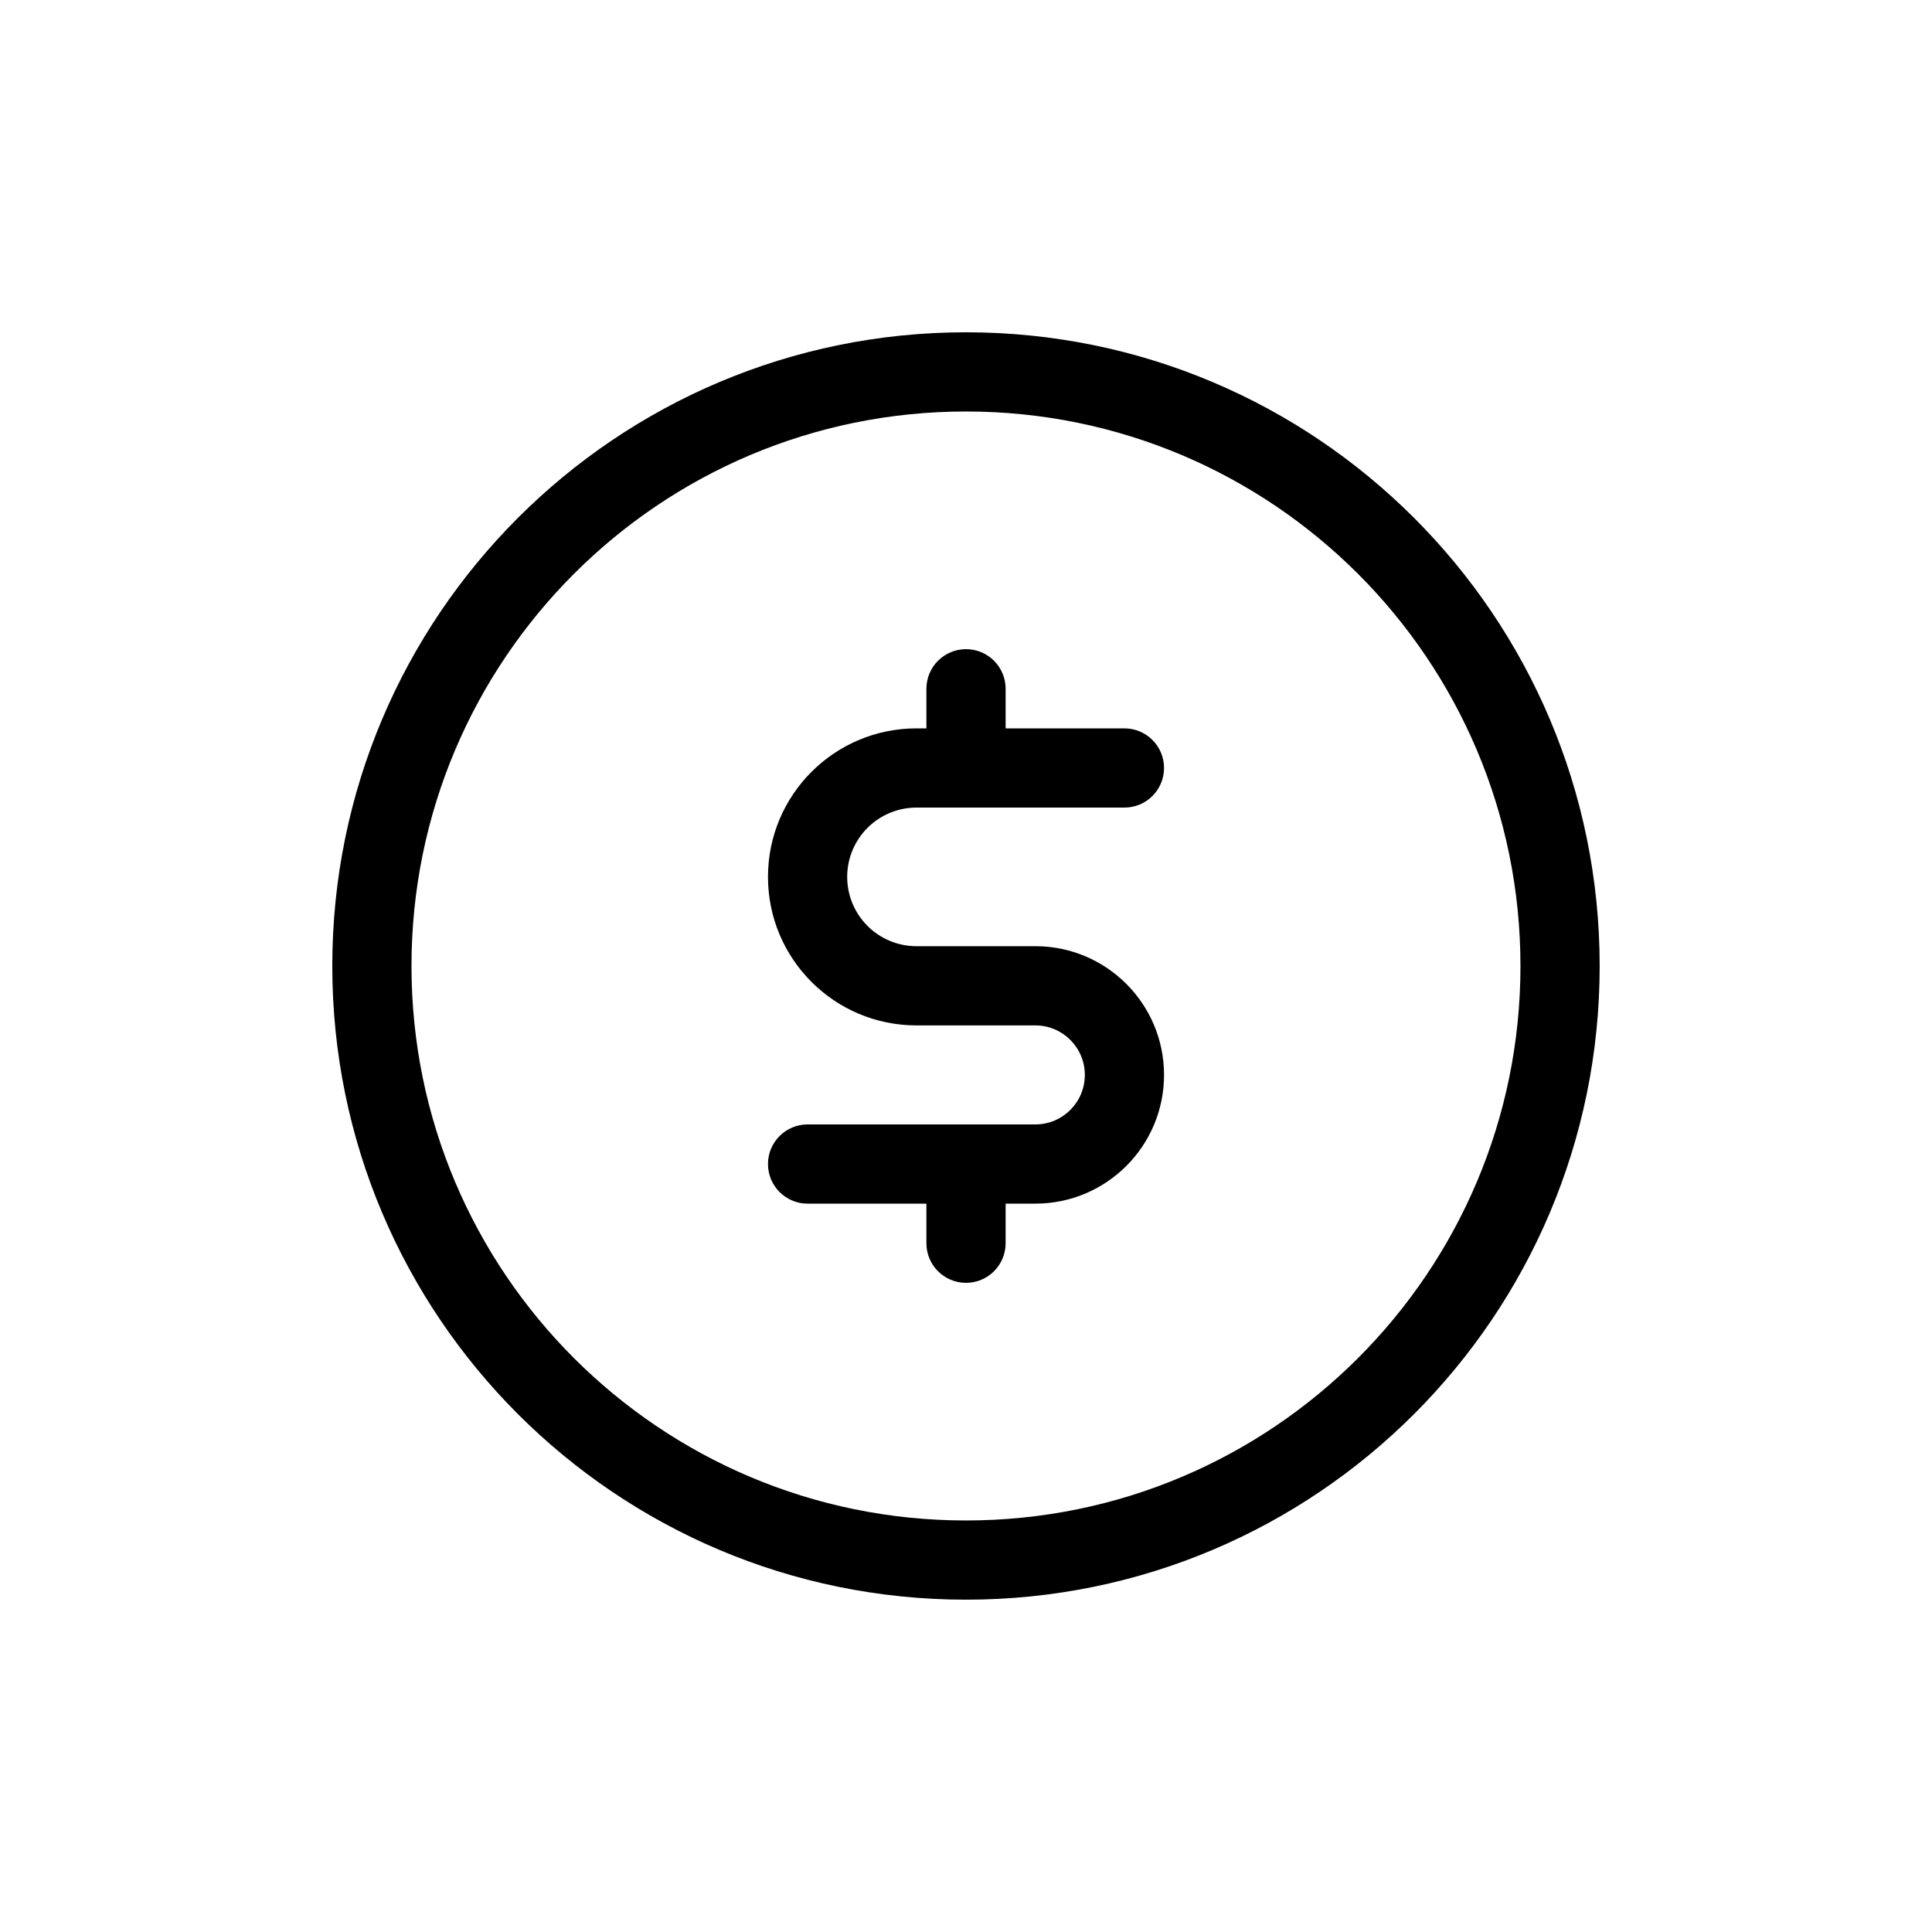 <?xml version="1.0" encoding="UTF-8"?>
<!-- Uploaded to: ICON Repo, www.svgrepo.com, Generator: ICON Repo Mixer Tools -->
<svg fill="#000000" width="800px" height="800px" version="1.1" viewBox="144 144 512 512" xmlns="http://www.w3.org/2000/svg">
 <g>
  <path d="m410.5 326.53c0-5.797-4.703-10.496-10.496-10.496-5.797 0-10.496 4.699-10.496 10.496v10.496h-2.625c-21.738 0-39.359 17.621-39.359 39.359 0 21.738 17.621 39.359 39.359 39.359h31.488c7.246 0 13.121 5.875 13.121 13.121 0 7.246-5.875 13.121-13.121 13.121h-60.352c-5.797 0-10.496 4.699-10.496 10.496 0 5.793 4.699 10.496 10.496 10.496h31.488v10.496c0 5.793 4.699 10.492 10.496 10.492 5.793 0 10.496-4.699 10.496-10.492v-10.496h7.871c18.84 0 34.113-15.273 34.113-34.113 0-18.84-15.273-34.113-34.113-34.113h-31.488c-10.145 0-18.367-8.223-18.367-18.367 0-10.145 8.223-18.367 18.367-18.367h55.105c5.793 0 10.496-4.699 10.496-10.496s-4.703-10.496-10.496-10.496h-31.488z"/>
  <path d="m567.93 400c0 92.746-75.188 167.93-167.93 167.93-92.75 0-167.94-75.188-167.94-167.93 0-92.75 75.188-167.94 167.94-167.94 92.746 0 167.93 75.188 167.93 167.94zm-20.992 0c0 81.152-65.789 146.94-146.94 146.94-81.156 0-146.95-65.789-146.95-146.94 0-81.156 65.789-146.95 146.95-146.95 81.152 0 146.94 65.789 146.94 146.95z" fill-rule="evenodd"/>
 </g>
</svg>
